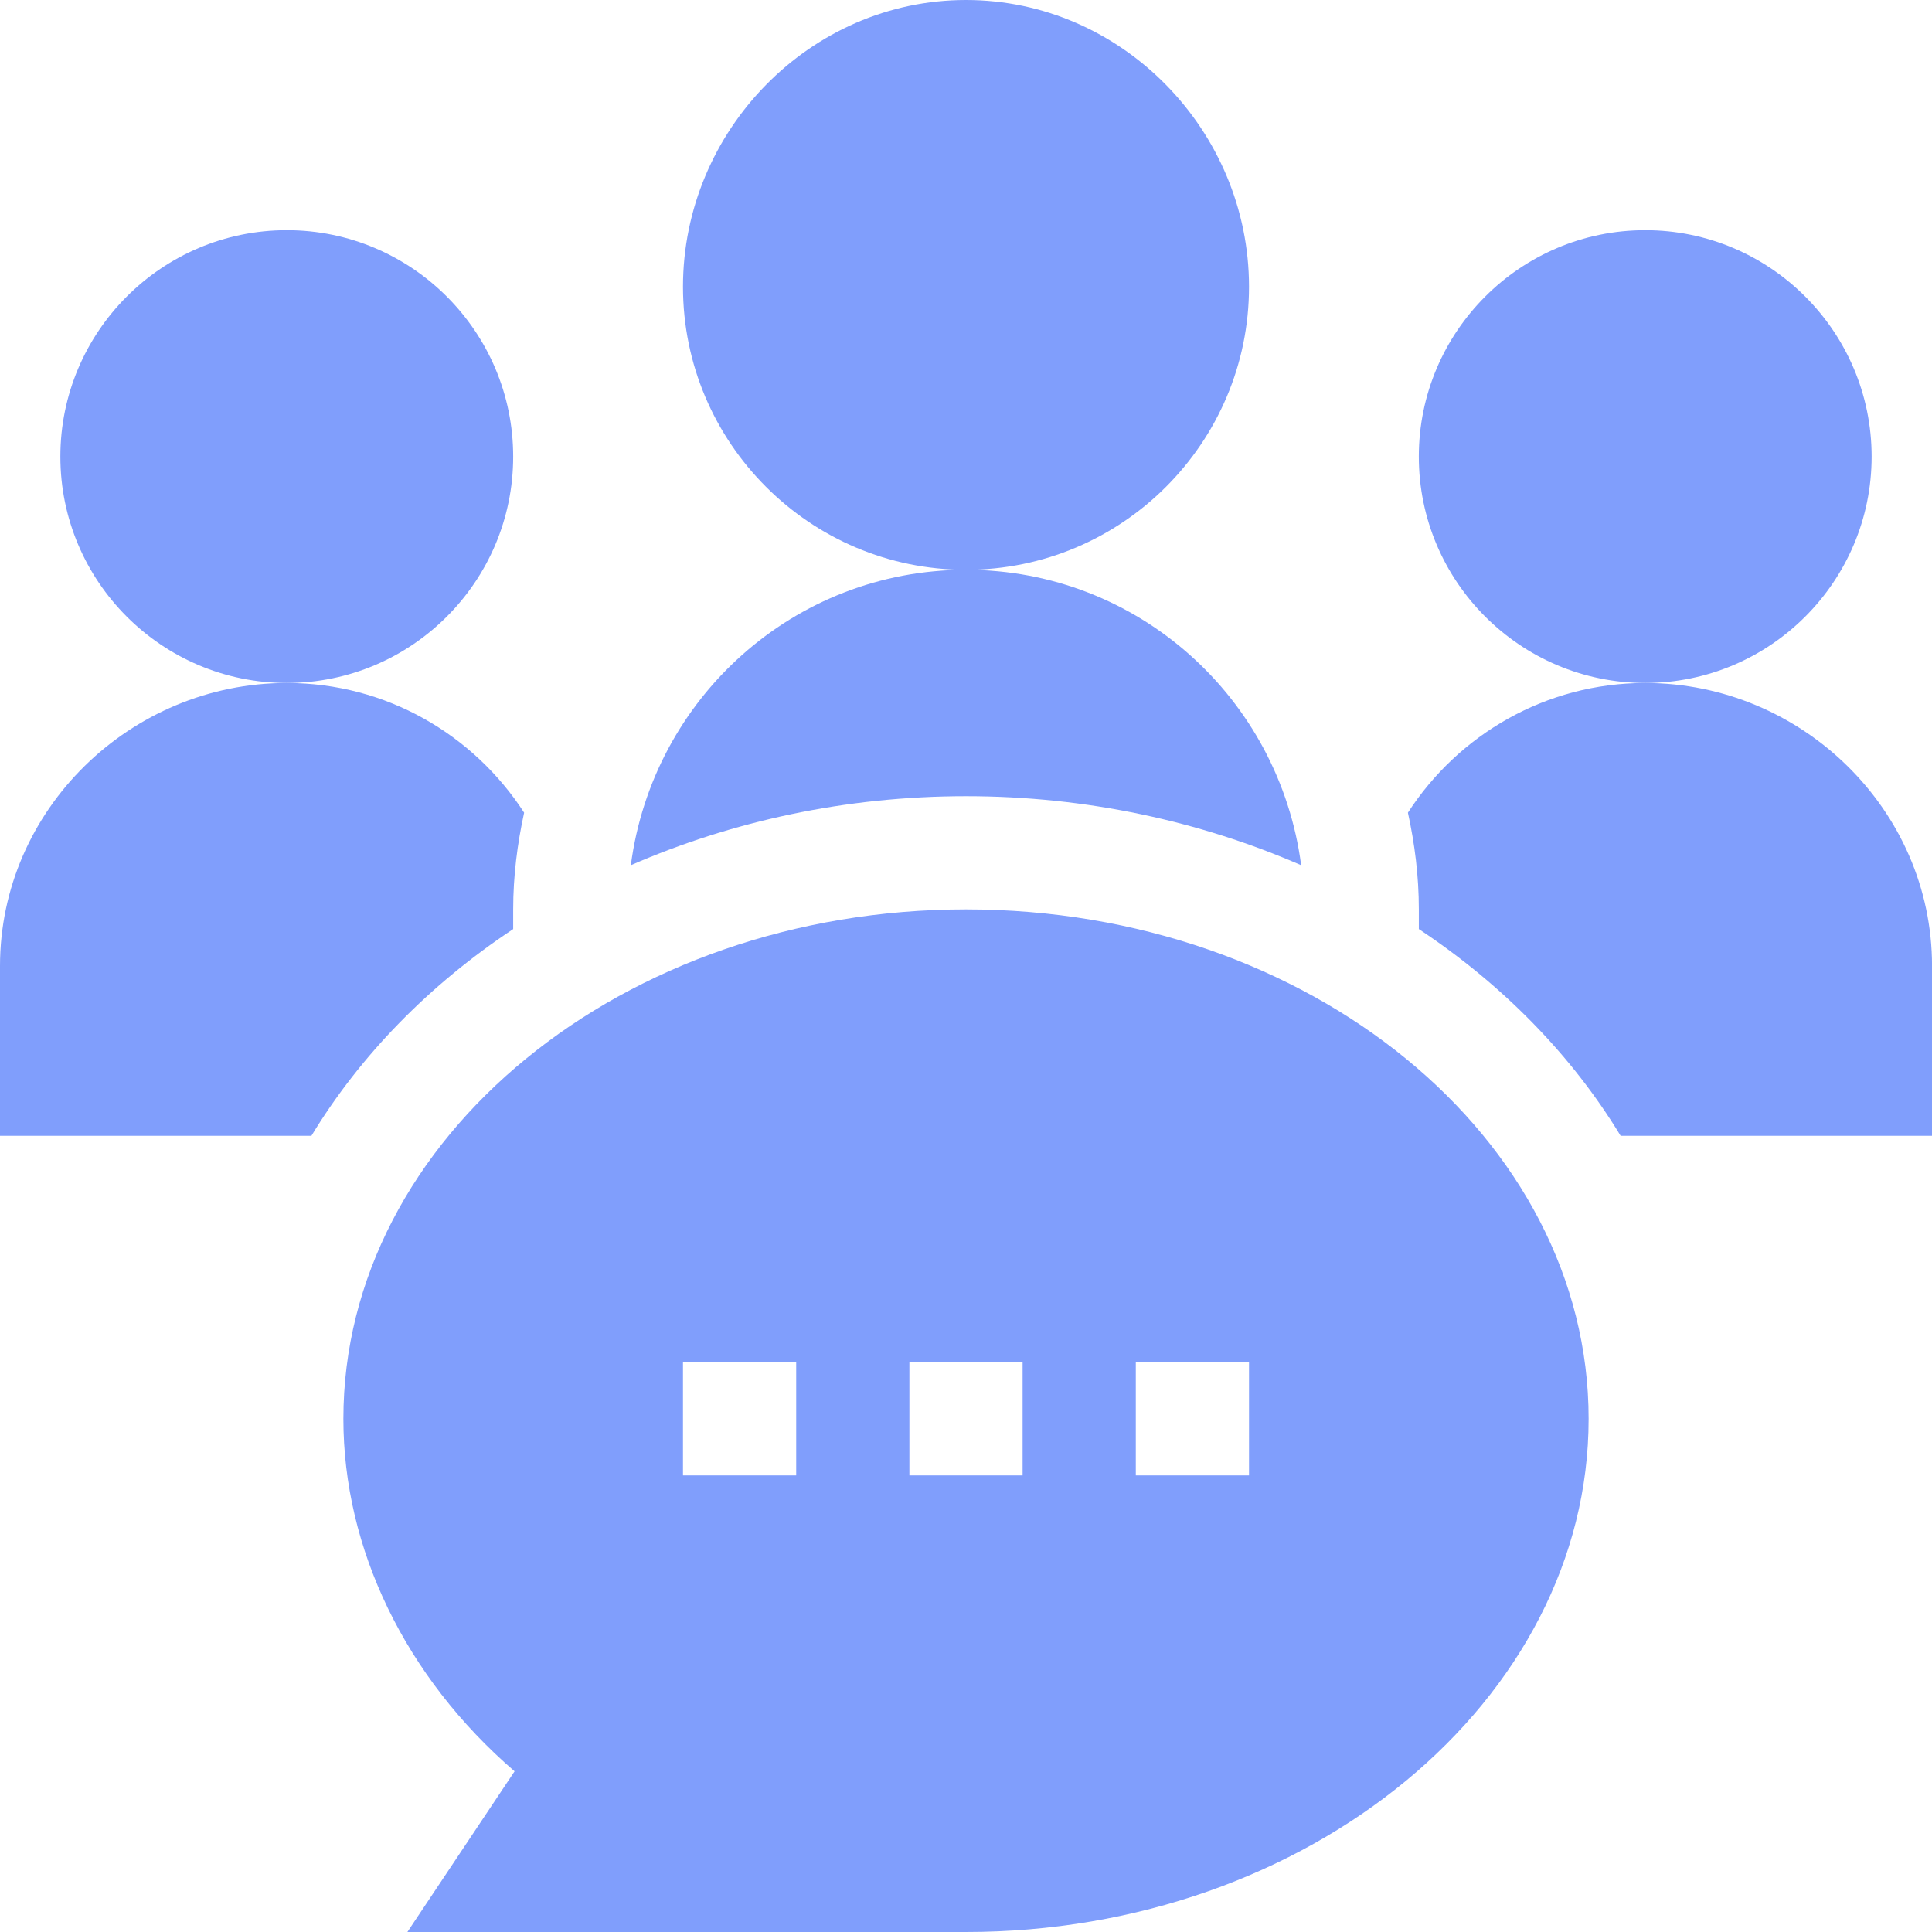 <svg width="90" height="90" viewBox="0 0 90 90" fill="none" xmlns="http://www.w3.org/2000/svg">
<path d="M58.184 13.359C58.184 6.091 52.269 0 45 0C37.731 0 31.816 6.091 31.816 13.359C31.816 20.628 37.731 26.543 45 26.543C52.269 26.543 58.184 20.628 58.184 13.359Z" fill="#809EFC"/>
<path d="M23.906 21.27C23.906 15.453 19.176 10.723 13.359 10.723C7.543 10.723 2.812 15.453 2.812 21.27C2.812 27.086 7.543 31.816 13.359 31.816C19.176 31.816 23.906 27.086 23.906 21.27Z" fill="#809EFC"/>
<path d="M45 42.363C29.007 42.363 15.996 53.008 15.996 66.094C15.996 72.137 18.872 78.117 23.971 82.515L18.978 90H45C60.993 90 74.004 79.179 74.004 66.094C74.004 53.008 60.993 42.363 45 42.363ZM37.09 68.731H31.816V63.457H37.09V68.731ZM47.637 68.731H42.363V63.457H47.637V68.731ZM58.184 68.731H52.91V63.457H58.184V68.731Z" fill="#809EFC"/>
<path d="M87.188 21.27C87.188 15.453 82.457 10.723 76.641 10.723C70.824 10.723 66.094 15.453 66.094 21.27C66.094 27.086 70.824 31.816 76.641 31.816C82.457 31.816 87.188 27.086 87.188 21.27Z" fill="#809EFC"/>
<path d="M76.642 31.816C71.998 31.816 67.934 34.23 65.586 37.858C65.904 39.313 66.095 40.814 66.095 42.363V43.28C69.997 45.869 73.214 49.149 75.495 52.91H90.002V45C90.002 37.719 83.924 31.816 76.642 31.816Z" fill="#809EFC"/>
<path d="M45 26.543C36.967 26.543 30.405 32.55 29.387 40.305C34.076 38.264 39.375 37.09 45 37.09C50.625 37.09 55.923 38.264 60.613 40.305C59.594 32.55 53.032 26.543 45 26.543Z" fill="#809EFC"/>
<path d="M23.906 43.28V42.363C23.906 40.814 24.098 39.313 24.416 37.858C22.067 34.23 18.004 31.816 13.359 31.816C6.078 31.816 0 37.719 0 45V52.91H14.507C16.788 49.149 20.005 45.869 23.906 43.28Z" fill="#809EFC"/>
</svg>
